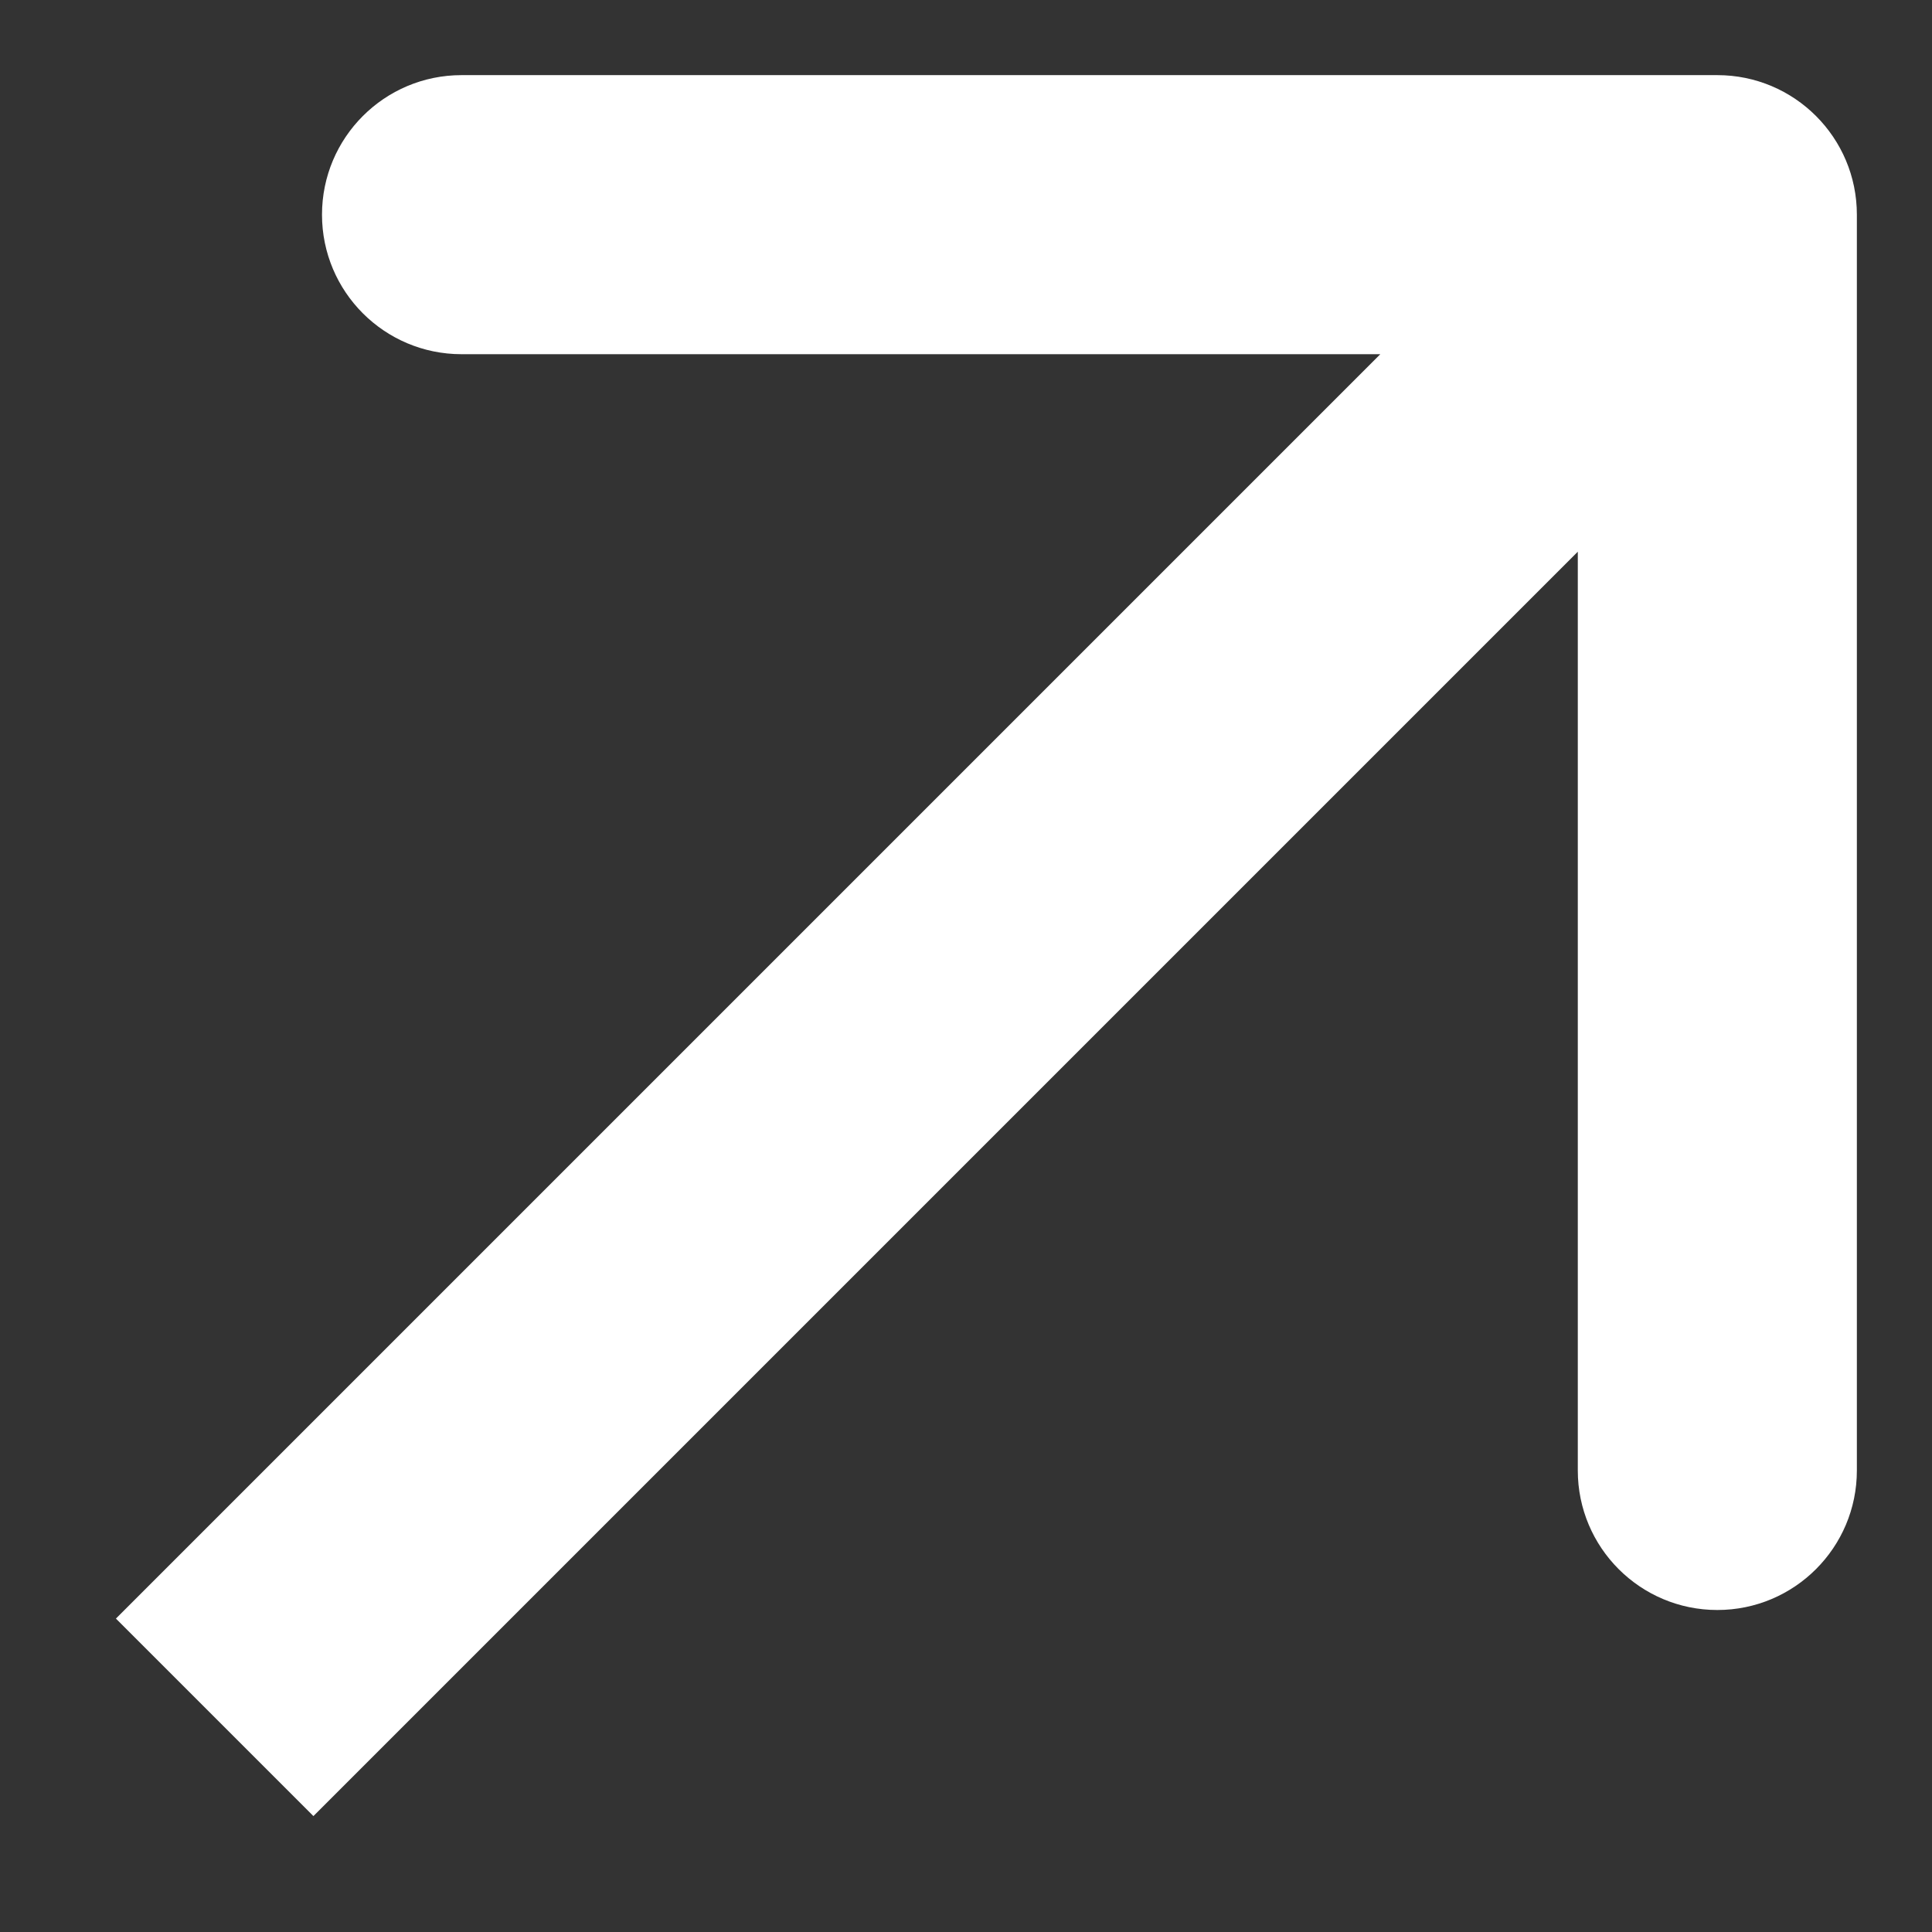 <?xml version="1.0" encoding="UTF-8"?> <svg xmlns="http://www.w3.org/2000/svg" width="9" height="9" viewBox="0 0 9 9" fill="none"><rect x="0" y="0" width="9" height="9" fill="#333333" stroke="none"/><path d="M8.65 1C8.65 0.641 8.359 0.35 8 0.35L2.15 0.35C1.791 0.35 1.5 0.641 1.5 1C1.5 1.359 1.791 1.65 2.15 1.65L7.35 1.65L7.35 6.85C7.35 7.209 7.641 7.5 8 7.5C8.359 7.5 8.65 7.209 8.65 6.85L8.65 1ZM1.46 8.46L8.46 1.46L7.54 0.54L0.54 7.54L1.46 8.46Z" fill="white"></path></svg> 